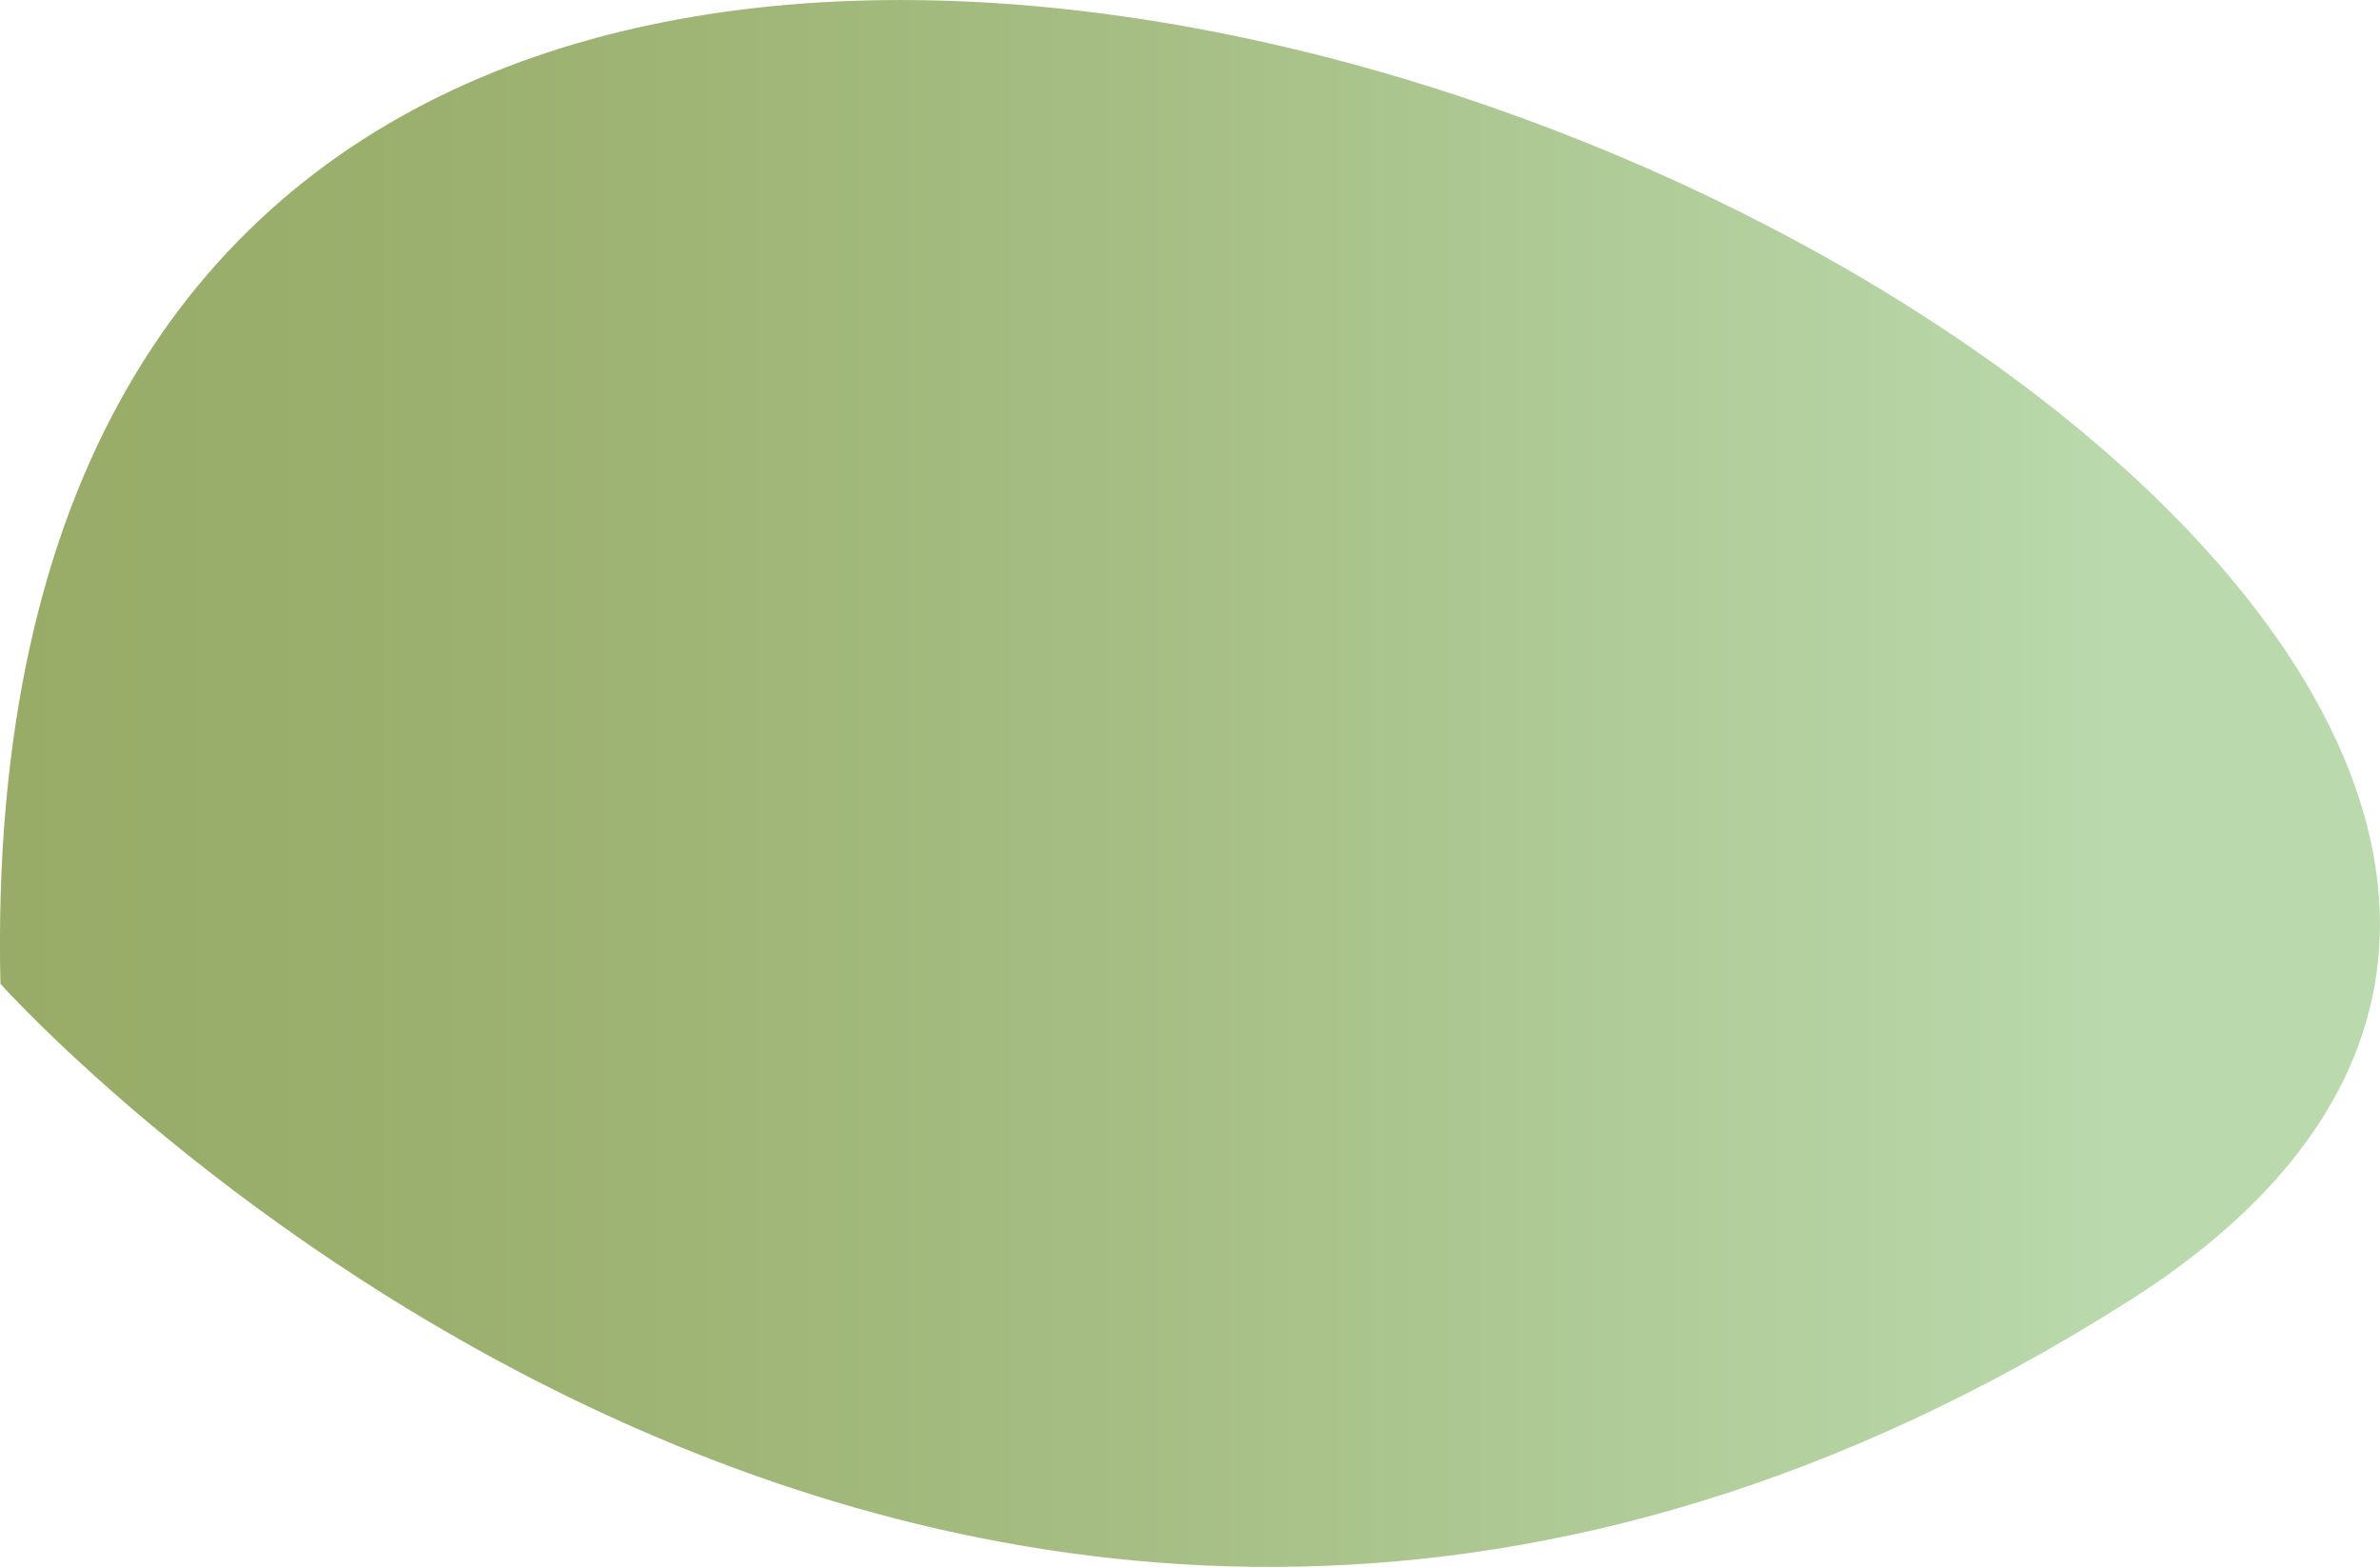 <svg xmlns="http://www.w3.org/2000/svg" xmlns:xlink="http://www.w3.org/1999/xlink" width="50.181" height="33.036" viewBox="0 0 50.181 33.036">
  <defs>
    <linearGradient id="linear-gradient" y1="0.5" x2="1" y2="0.5" gradientUnits="objectBoundingBox">
      <stop offset="0" stop-color="#98ab67"/>
      <stop offset="0.214" stop-color="#9bb06e"/>
      <stop offset="0.544" stop-color="#a6be84"/>
      <stop offset="0.948" stop-color="#b7d6a7"/>
      <stop offset="1" stop-color="#badaad"/>
    </linearGradient>
  </defs>
  <path id="Path_2210" data-name="Path 2210" d="M2654.344,3498.271s20.053,22.441,44.88,6.685S2653.389,3455.779,2654.344,3498.271Z" transform="translate(-2654.335 -3477.528)" fill="url(#linear-gradient)"/>
</svg>
